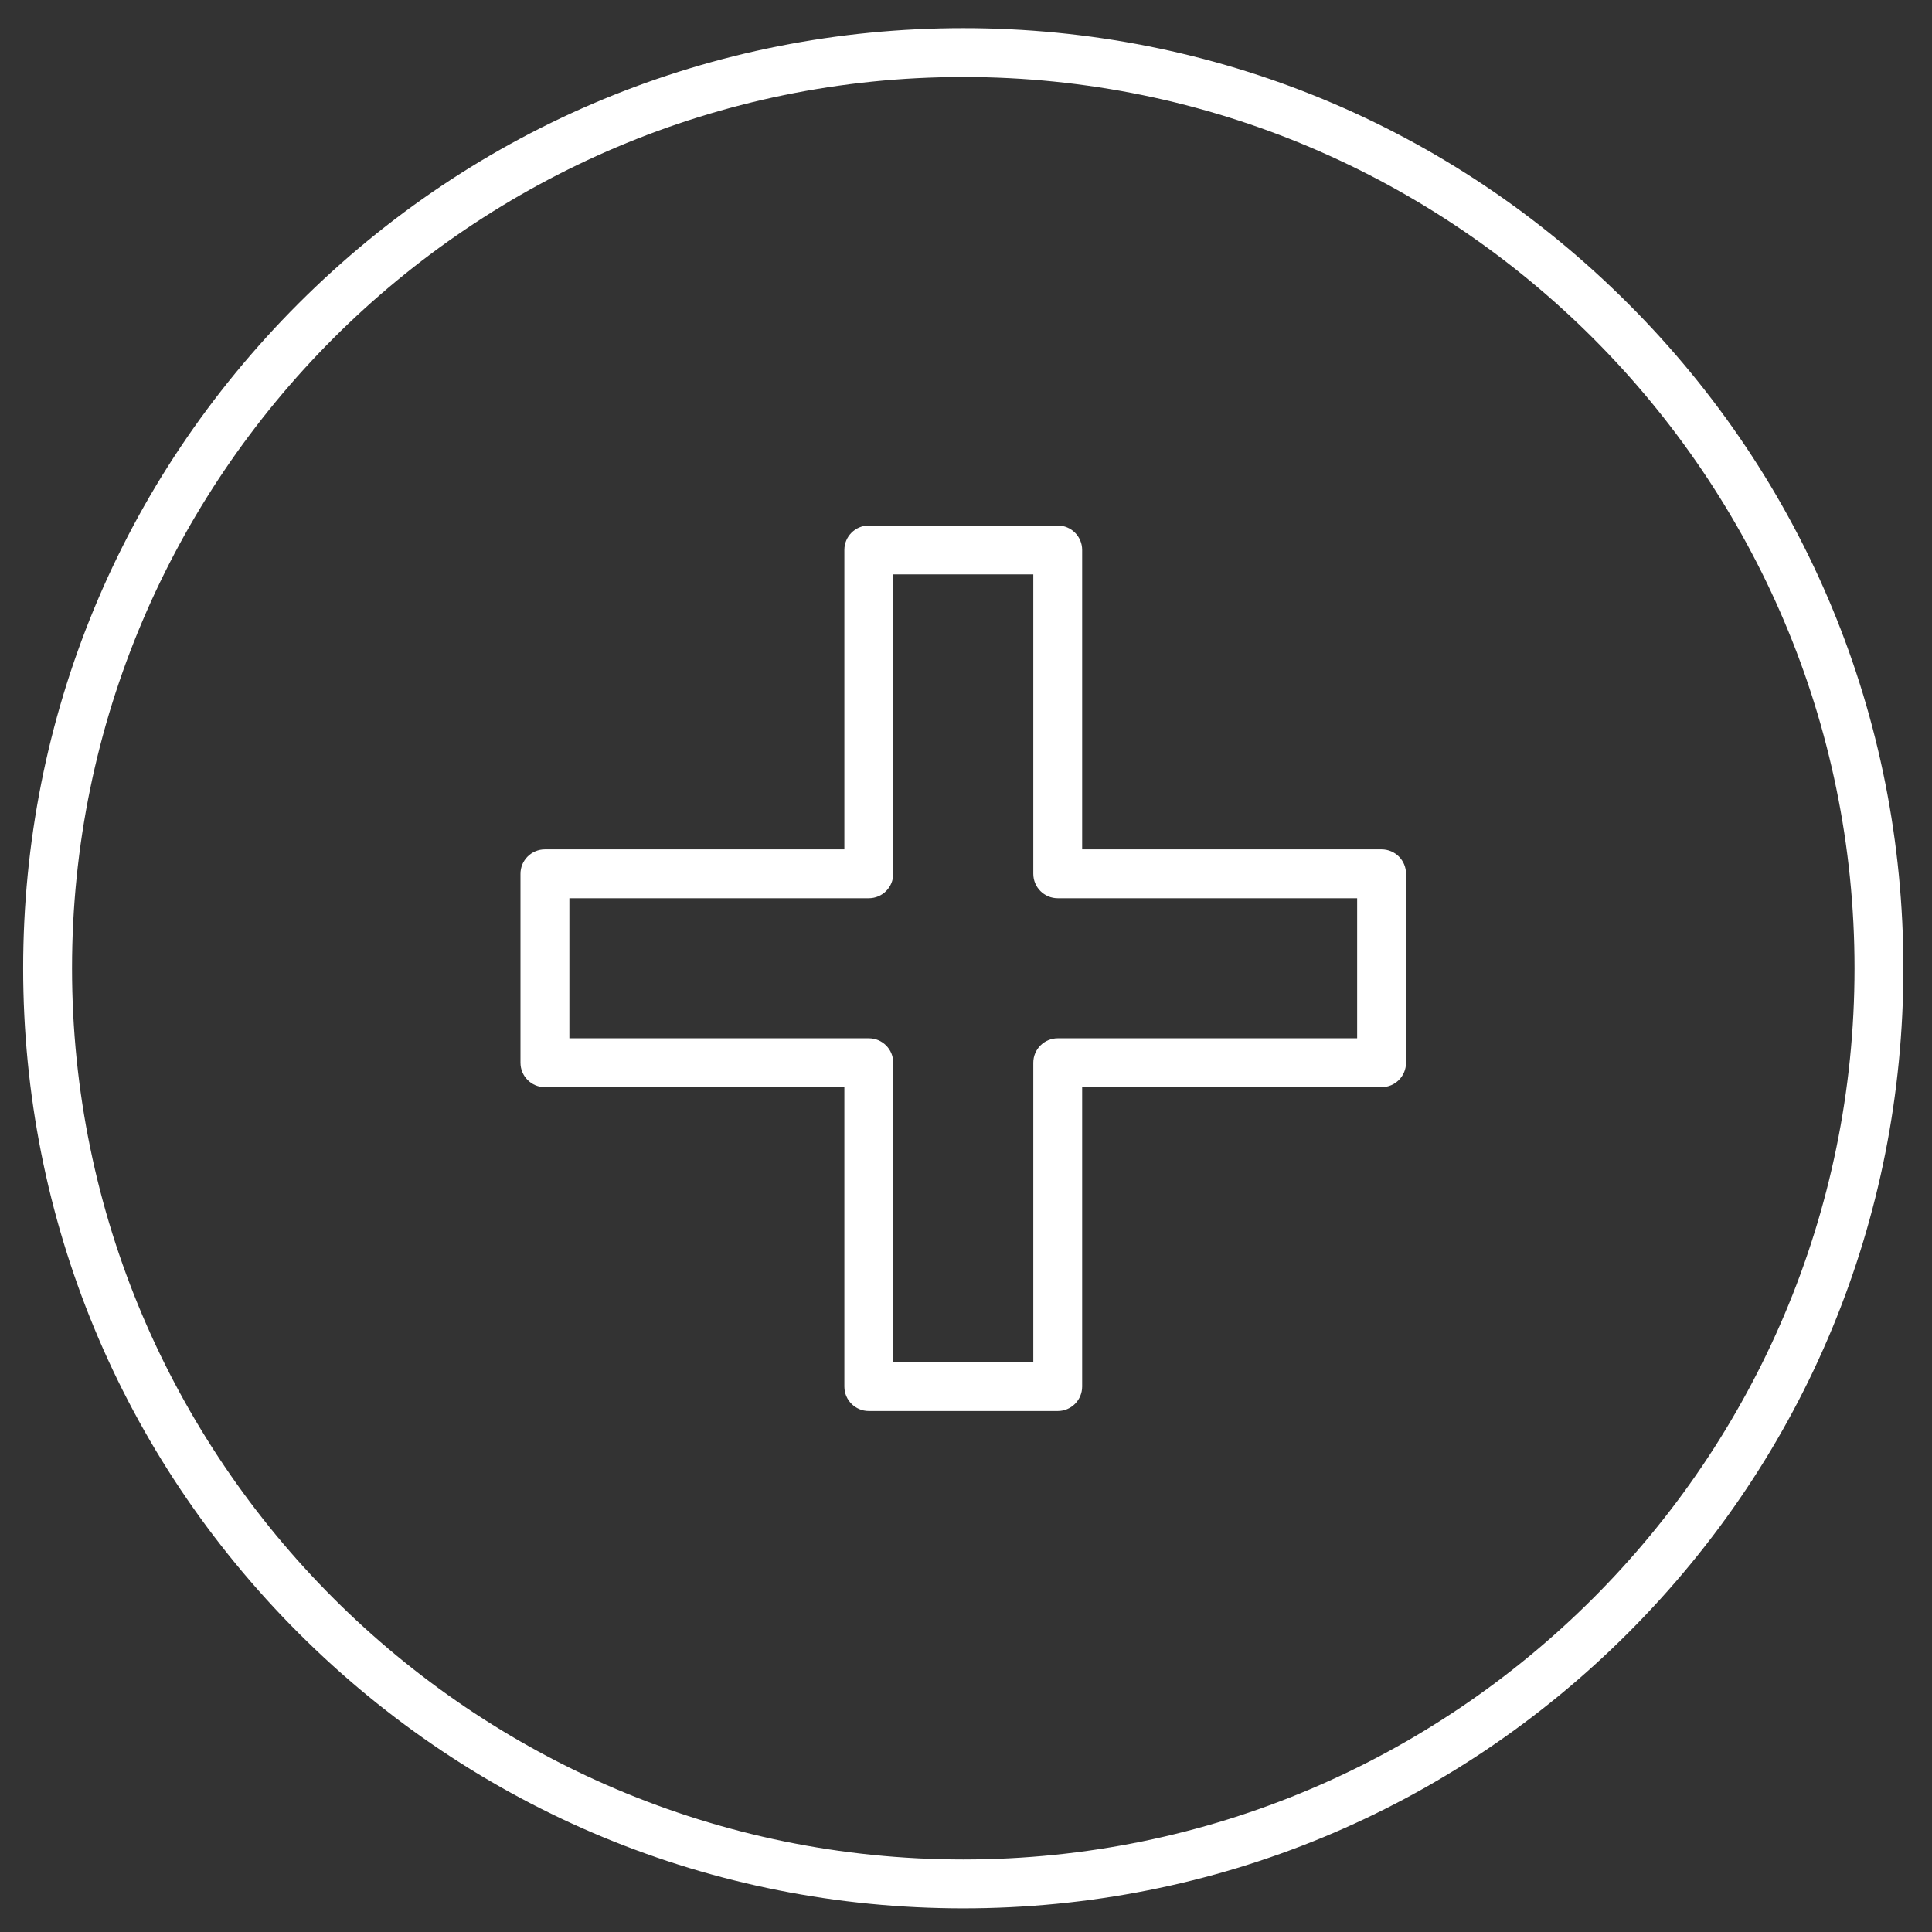 <svg xmlns="http://www.w3.org/2000/svg" width="1080" viewBox="0 0 810 810" height="1080"><rect x="0" y="0" width="810" height="810" fill="#333333" stroke="none"/><defs><clipPath id="0"><path d="m9.707 11.797h788.25v788.25h-788.25"/></clipPath></defs><g clip-path="url(#0)"><path fill="#fff" d="m403.86 779.6c-206.04 0-373.66-167.62-373.66-373.66 0-206.04 167.62-373.66 373.66-373.66 206.04 0 373.66 167.62 373.66 373.66 0 206.04-167.62 373.66-373.66 373.66m278.7-652.36c-74.45-74.44-173.42-115.44-278.7-115.44-105.29 0-204.26 41-278.71 115.44-74.44 74.45-115.44 173.42-115.44 278.7 0 105.28 41 204.26 115.44 278.71 74.45 74.44 173.42 115.44 278.71 115.44 105.28 0 204.26-41 278.7-115.44 74.44-74.45 115.44-173.43 115.44-278.71 0-105.28-41-204.26-115.44-278.7"/></g><path fill="#fff" d="m568.99 435.31h-125.53c-5.664 0-10.246 4.586-10.246 10.238v125.54h-58.723v-125.54c0-5.652-4.582-10.238-10.238-10.238h-125.54v-58.723h125.54c5.656 0 10.238-4.582 10.238-10.246v-125.53h58.723v125.53c0 5.664 4.582 10.246 10.246 10.246h125.53m10.246-20.484h-125.54v-125.54c0-5.652-4.582-10.238-10.238-10.238h-79.21c-5.664 0-10.246 4.586-10.246 10.238v125.54h-125.54c-5.656 0-10.246 4.582-10.246 10.238v79.21c0 5.664 4.59 10.25 10.246 10.25h125.54v125.53c0 5.656 4.582 10.246 10.246 10.246h79.21c5.656 0 10.238-4.59 10.238-10.246v-125.53h125.54c5.656 0 10.246-4.586 10.246-10.25v-79.21c0-5.656-4.59-10.238-10.246-10.238"/></svg>